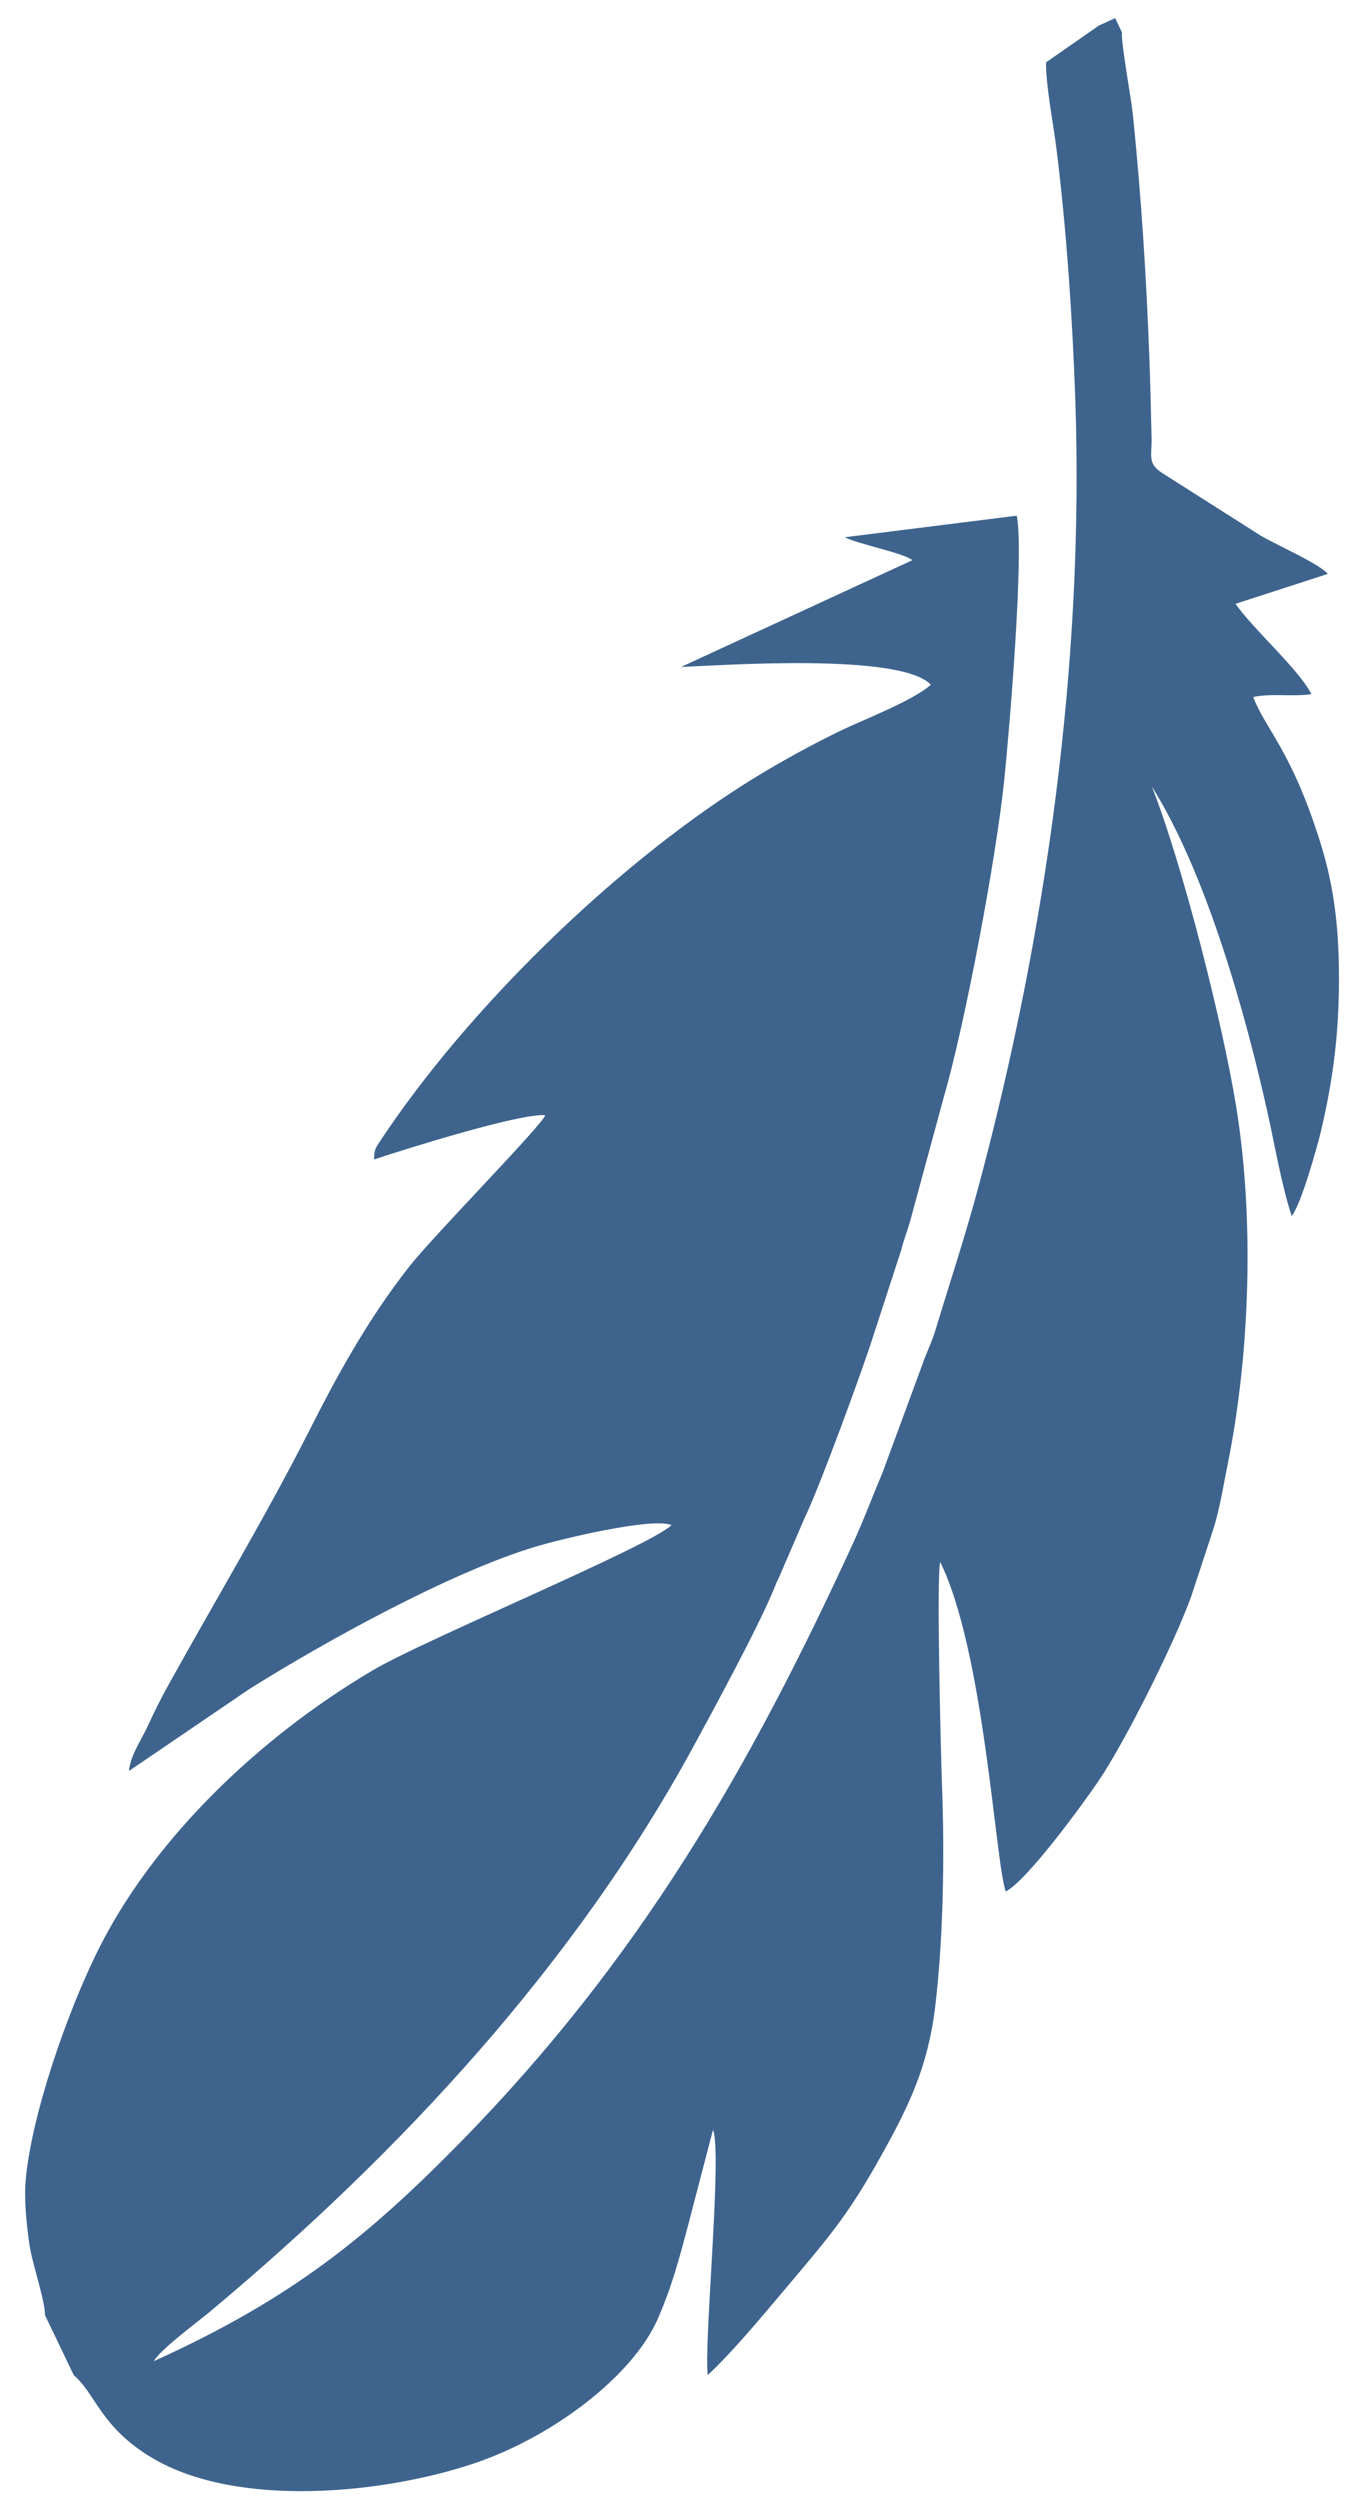 <svg width="49" height="91" viewBox="0 0 49 91" fill="none" xmlns="http://www.w3.org/2000/svg">
<path fill-rule="evenodd" clip-rule="evenodd" d="M40.842 1.175L40.597 0.659L40.001 0.932L38.08 2.27C38.07 3.101 38.341 4.476 38.451 5.35C38.823 8.301 39.041 11.573 39.144 14.504C39.477 24.12 38.082 33.953 35.657 43.066C35.159 44.936 34.581 46.677 34.044 48.449C33.912 48.881 33.705 49.285 33.562 49.713L32.112 53.646C31.742 54.508 31.448 55.323 31.041 56.207C27.289 64.374 23.289 71.319 16.776 77.964C13.377 81.431 10.608 83.677 5.602 85.948C5.814 85.54 7.26 84.469 7.625 84.163C14.62 78.319 20.931 71.493 25.228 63.605C25.95 62.281 27.529 59.366 28.123 57.963C28.249 57.669 28.239 57.653 28.366 57.404L29.304 55.228C29.836 54.134 31.376 49.92 31.745 48.774L32.811 45.495C32.912 45.088 33.039 44.797 33.148 44.393L34.357 39.941C35.144 37.233 36.267 31.204 36.553 28.447C36.732 26.725 37.291 20.179 37.015 18.771L30.755 19.556C31.213 19.802 32.901 20.128 33.212 20.392L24.796 24.276C26.18 24.231 32.772 23.744 33.887 24.925C33.2 25.536 31.385 26.206 30.414 26.688C29.272 27.254 28.121 27.896 27.076 28.558C22.261 31.616 17.03 36.744 13.899 41.444C13.701 41.743 13.609 41.836 13.62 42.204C14.789 41.818 18.898 40.528 19.849 40.592C19.769 40.928 15.796 44.96 14.892 46.113C13.341 48.092 12.245 50.131 11.233 52.127C9.71 55.13 7.82 58.291 6.152 61.296C5.865 61.812 5.619 62.306 5.385 62.817C5.127 63.374 4.745 63.9 4.695 64.466L9.073 61.486C11.83 59.754 16.394 57.235 19.477 56.306C20.444 56.014 23.732 55.227 24.447 55.514C23.669 56.283 15.464 59.681 13.572 60.8C9.376 63.277 5.527 67.004 3.533 71.063C2.432 73.304 1.166 76.923 0.938 79.325C0.871 80.044 0.961 80.912 1.065 81.666C1.167 82.396 1.641 83.724 1.637 84.273L2.688 86.464C3.479 87.126 3.664 88.37 5.57 89.489C8.683 91.317 13.99 90.768 17.248 89.674C20.128 88.71 23.042 86.48 23.947 84.408C24.46 83.23 24.721 82.242 25.068 80.934L25.955 77.531C26.301 78.319 25.615 85.332 25.766 86.454C26.651 85.635 27.76 84.297 28.57 83.338C30.271 81.321 30.886 80.612 32.104 78.425C33.086 76.664 33.776 75.233 34.04 73.085C34.336 70.668 34.393 67.608 34.293 64.989C34.254 63.996 34.086 57.351 34.228 56.859C35.835 60.125 36.236 67.831 36.614 68.853C37.41 68.445 39.522 65.527 40.006 64.808C41.004 63.321 42.767 59.774 43.366 58.109L44.147 55.734C44.395 54.988 44.528 54.117 44.698 53.274C45.486 49.364 45.685 44.449 44.995 40.237C44.501 37.22 43.05 31.468 41.935 28.637C43.907 31.774 45.333 36.858 46.143 40.495C46.41 41.693 46.657 43.166 47.023 44.263C47.368 43.85 47.971 41.682 48.099 41.132C48.533 39.276 48.751 37.586 48.744 35.543C48.737 33.905 48.604 32.377 48.059 30.647C47.008 27.3 46.075 26.558 45.623 25.374C46.251 25.228 47.042 25.371 47.742 25.268C47.265 24.344 45.671 22.96 44.978 21.98L48.337 20.891C48.03 20.518 46.457 19.833 45.883 19.49L42.307 17.217C41.759 16.863 41.938 16.575 41.922 15.933C41.898 14.943 41.88 14.042 41.842 13.033C41.733 10.076 41.544 7.133 41.244 4.195C41.177 3.543 40.81 1.58 40.842 1.175Z" fill="#3E648E"/>
</svg>
